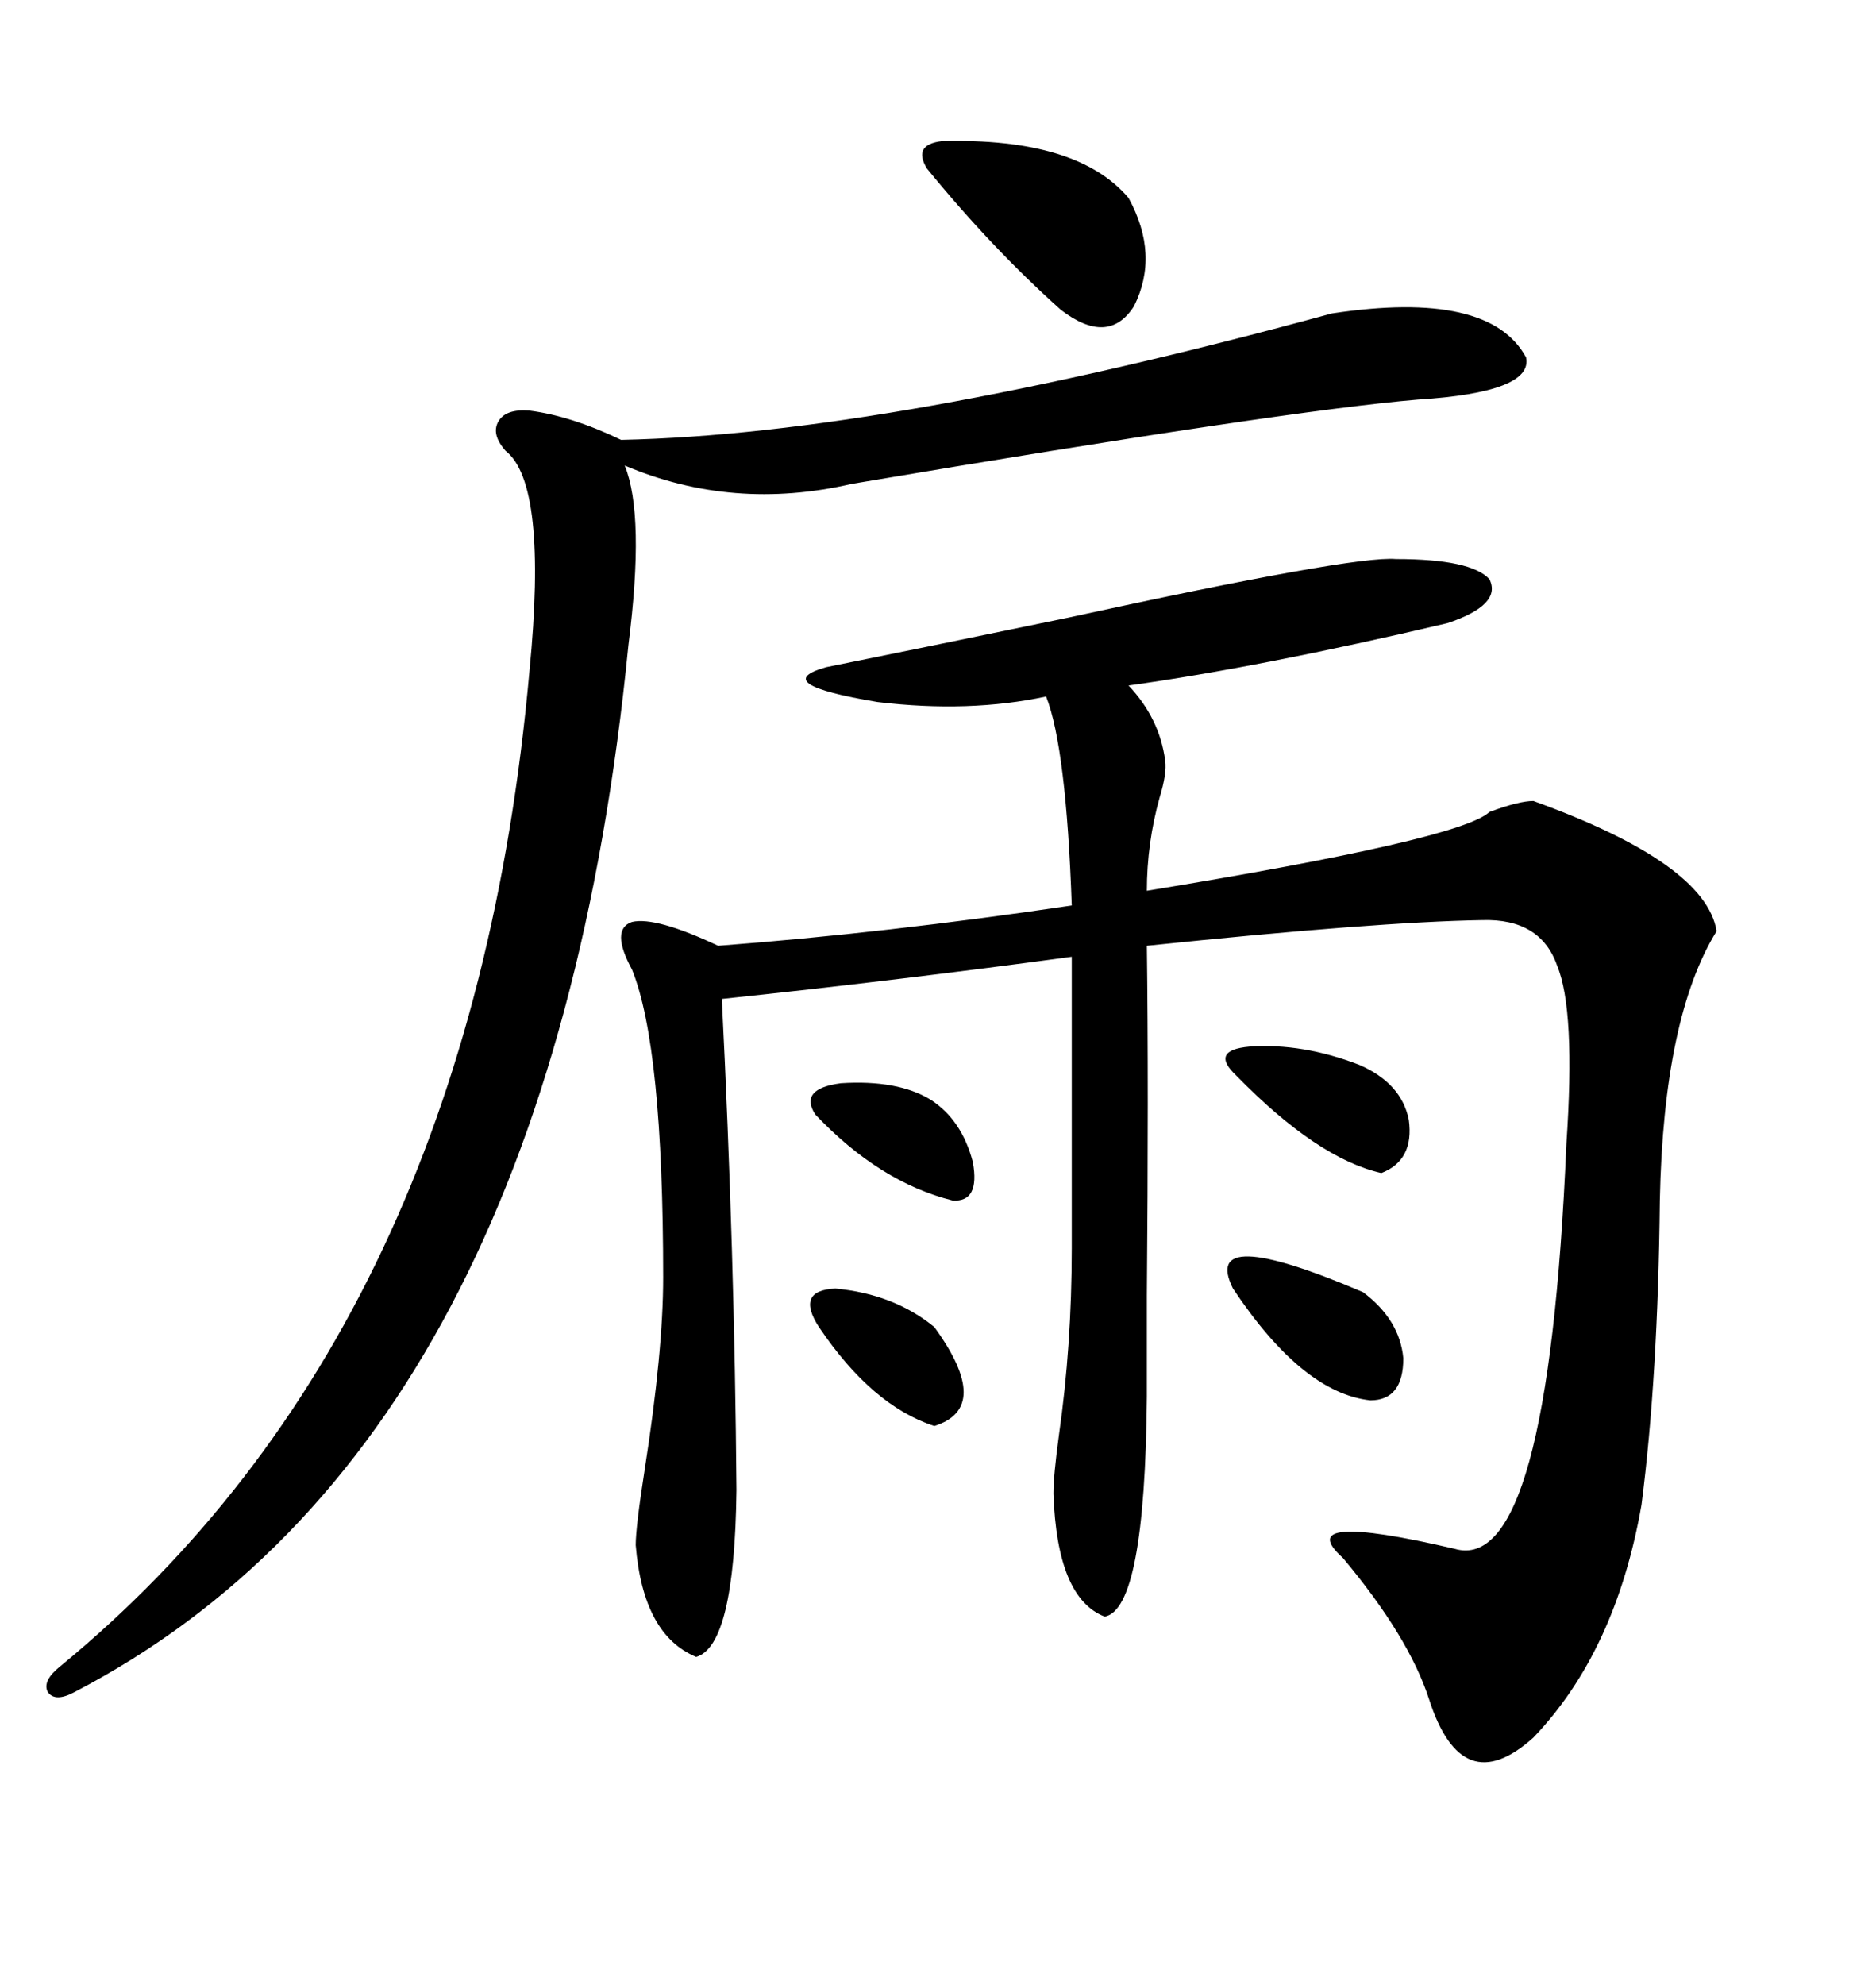 <svg xmlns="http://www.w3.org/2000/svg" xmlns:xlink="http://www.w3.org/1999/xlink" width="300" height="317.285"><path d="M114.84 151.17L114.84 151.17Q141.80 149.12 171.39 144.73L171.39 144.73Q170.51 119.53 167.29 111.33L167.29 111.33Q154.98 113.96 140.33 112.21L140.33 112.21Q122.75 109.28 132.13 106.64L132.13 106.64Q145.31 104.00 170.80 98.73L170.80 98.73Q216.50 88.77 223.24 89.36L223.24 89.36Q235.25 89.36 238.18 92.58L238.18 92.58Q240.23 96.68 231.45 99.61L231.45 99.61Q201.56 106.64 180.47 109.57L180.47 109.57Q185.45 114.84 186.33 121.58L186.33 121.58Q186.62 123.63 185.45 127.44L185.45 127.44Q183.40 134.77 183.40 142.38L183.40 142.38Q233.50 134.18 238.18 129.79L238.18 129.79Q242.87 128.03 245.21 128.03L245.21 128.03Q272.75 137.99 274.51 148.83L274.51 148.83Q266.02 162.60 265.43 191.89L265.43 191.89Q265.14 220.02 262.50 240.53L262.50 240.53Q258.40 263.96 245.21 277.73L245.21 277.73Q233.79 287.99 228.52 271.58L228.52 271.58Q225.29 261.62 214.75 249.02L214.75 249.02Q206.25 241.41 232.62 247.56L232.62 247.56Q247.56 251.95 250.49 182.81L250.49 182.81Q251.95 161.43 249.02 154.39L249.02 154.39Q246.39 146.78 237.01 147.07L237.01 147.07Q220.02 147.36 183.40 151.17L183.40 151.17Q183.69 173.73 183.40 207.13L183.40 207.13Q183.40 218.55 183.40 223.24L183.40 223.24Q183.11 257.23 176.66 258.40L176.66 258.40Q169.04 255.47 168.46 238.77L168.46 238.77Q168.46 235.84 169.34 229.39L169.34 229.39Q171.39 215.04 171.39 199.51L171.39 199.51L171.39 152.93Q143.26 156.74 115.43 159.67L115.43 159.67Q117.48 200.39 117.77 238.18L117.77 238.18Q117.48 263.09 111.33 264.84L111.33 264.84Q102.83 261.33 101.66 246.97L101.66 246.97Q101.66 244.04 103.13 234.67L103.13 234.67Q106.05 215.92 106.05 204.20L106.05 204.20Q106.05 167.29 101.07 154.98L101.07 154.98Q97.56 148.54 101.07 147.36L101.07 147.36Q104.88 146.48 114.84 151.17ZM212.99 50.10L212.99 50.10Q238.18 46.29 244.04 57.13L244.04 57.13Q245.21 62.70 226.76 63.87L226.76 63.87Q205.66 65.63 136.23 77.34L136.23 77.34Q117.19 81.74 99.90 74.41L99.90 74.41Q103.13 82.32 100.49 103.13L100.49 103.13Q87.89 230.86 12.01 270.41L12.01 270.41Q8.79 272.17 7.62 270.41L7.62 270.41Q6.74 268.65 9.67 266.31L9.67 266.31Q75.29 212.40 84.67 107.23L84.67 107.23Q87.60 77.34 80.86 72.07L80.86 72.07Q78.52 69.43 79.69 67.38L79.69 67.38Q80.86 65.33 84.67 65.63L84.67 65.63Q91.41 66.50 99.32 70.31L99.32 70.31Q142.09 69.43 212.99 50.10ZM150.59 22.56L150.59 22.56Q172.27 21.97 180.47 31.64L180.47 31.64Q185.45 40.72 181.35 48.93L181.35 48.93Q177.25 55.37 169.63 49.51L169.63 49.51Q158.50 39.55 148.24 26.95L148.24 26.95Q145.90 23.14 150.59 22.56ZM217.97 206.54L217.97 206.54Q223.83 210.94 224.41 217.09L224.41 217.09Q224.41 223.83 219.14 223.83L219.14 223.83Q208.30 222.66 197.17 205.96L197.17 205.96Q191.89 195.41 217.97 206.54ZM217.38 170.21L217.38 170.21Q224.12 173.14 225.29 179.00L225.29 179.00Q226.17 185.45 220.90 187.50L220.90 187.50Q210.64 185.16 197.75 171.97L197.75 171.97Q193.36 167.87 199.80 167.29L199.80 167.29Q208.30 166.70 217.38 170.21ZM130.96 212.11L130.96 212.11Q127.15 206.25 133.59 205.96L133.59 205.96Q142.97 206.84 149.41 212.11L149.41 212.11Q158.79 225 149.41 227.93L149.41 227.93Q139.45 224.71 130.96 212.11ZM130.37 178.13L130.37 178.13Q127.73 174.02 134.47 173.14L134.47 173.14Q143.55 172.56 148.83 175.78L148.83 175.78Q153.81 179.00 155.57 185.74L155.57 185.74Q156.74 192.19 152.34 191.89L152.34 191.89Q140.63 188.96 130.37 178.13Z"/></svg>